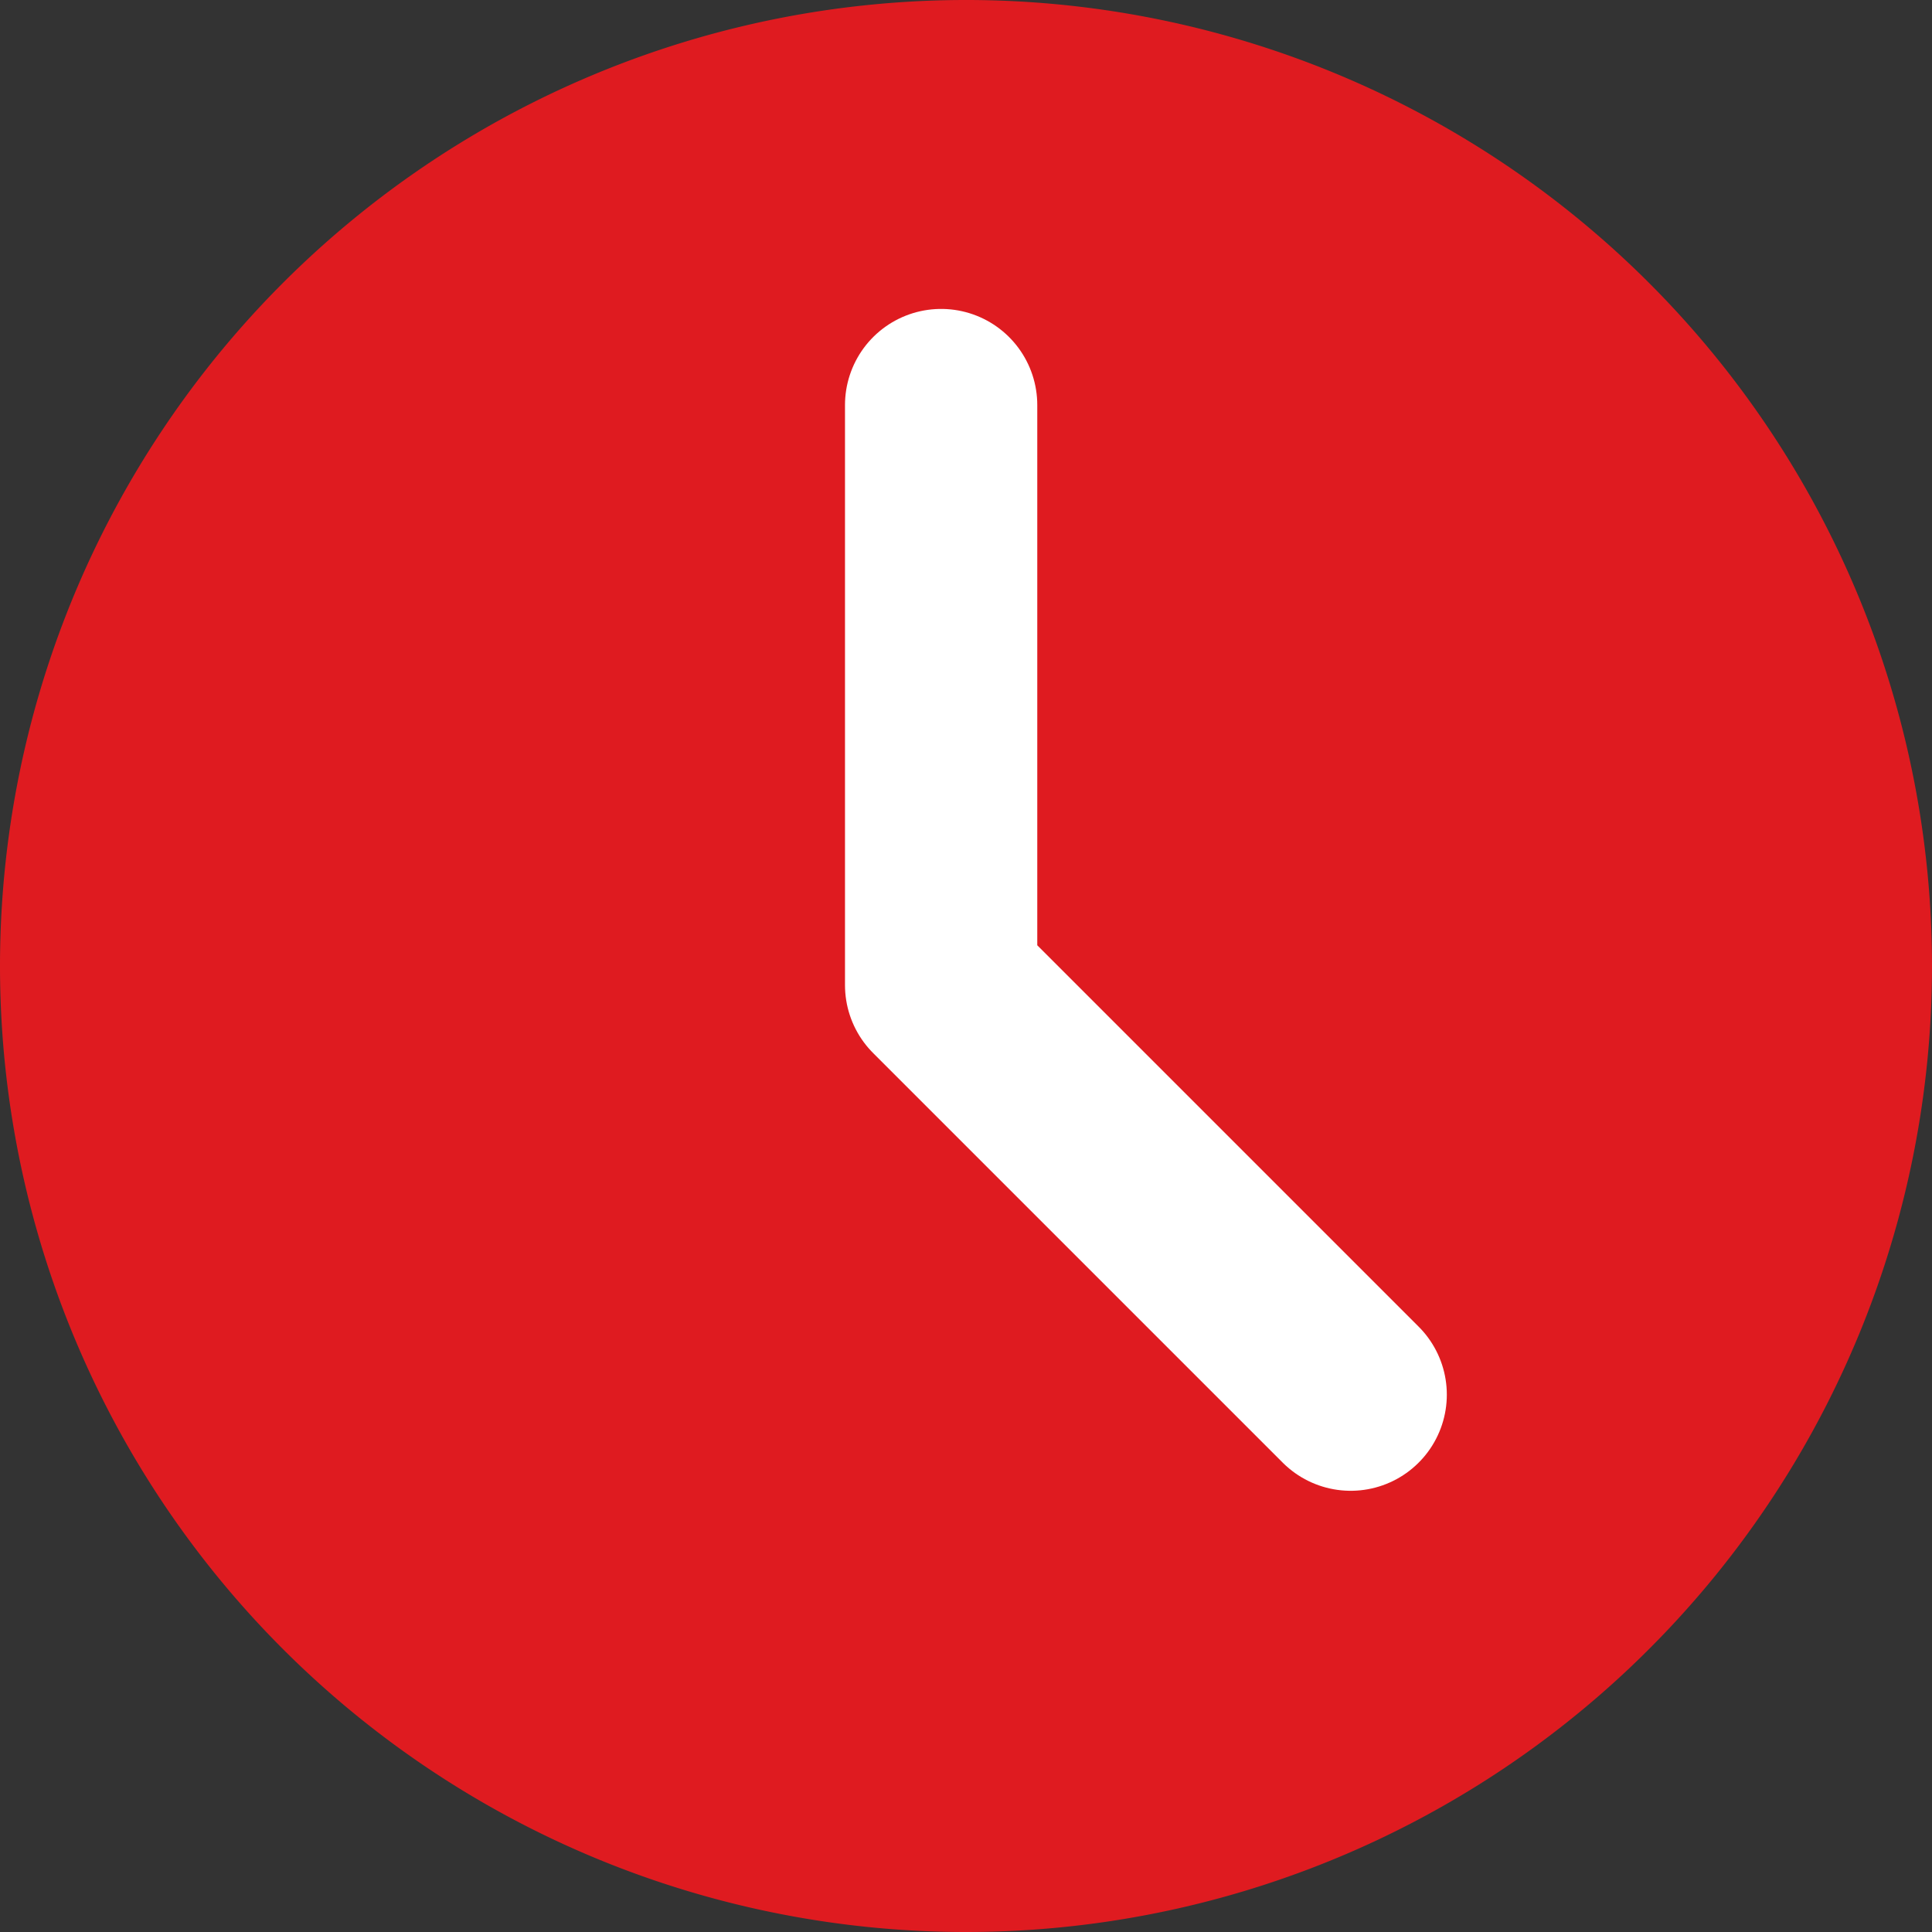<svg id="组_22261" data-name="组 22261" xmlns="http://www.w3.org/2000/svg" width="15.072" height="15.073" viewBox="0 0 15.072 15.073">
  <rect x="0" y="0" width="15.072" height="15.073" fill="#333333" stroke="none"/>
  <path id="路径_20941" data-name="路径 20941" d="M13.2,22.739A7.536,7.536,0,1,0,5.667,15.2,7.536,7.536,0,0,0,13.2,22.739Z" transform="translate(-5.667 -7.667)" fill="#df1b20"/>
  <path id="路径_20942" data-name="路径 20942" d="M23.759,15.354v4.525l3.195,3.195" transform="translate(-16.417 -12.194)" fill="none" stroke="#fff" stroke-linecap="round" stroke-linejoin="round" stroke-width="1.5"/>
</svg>
